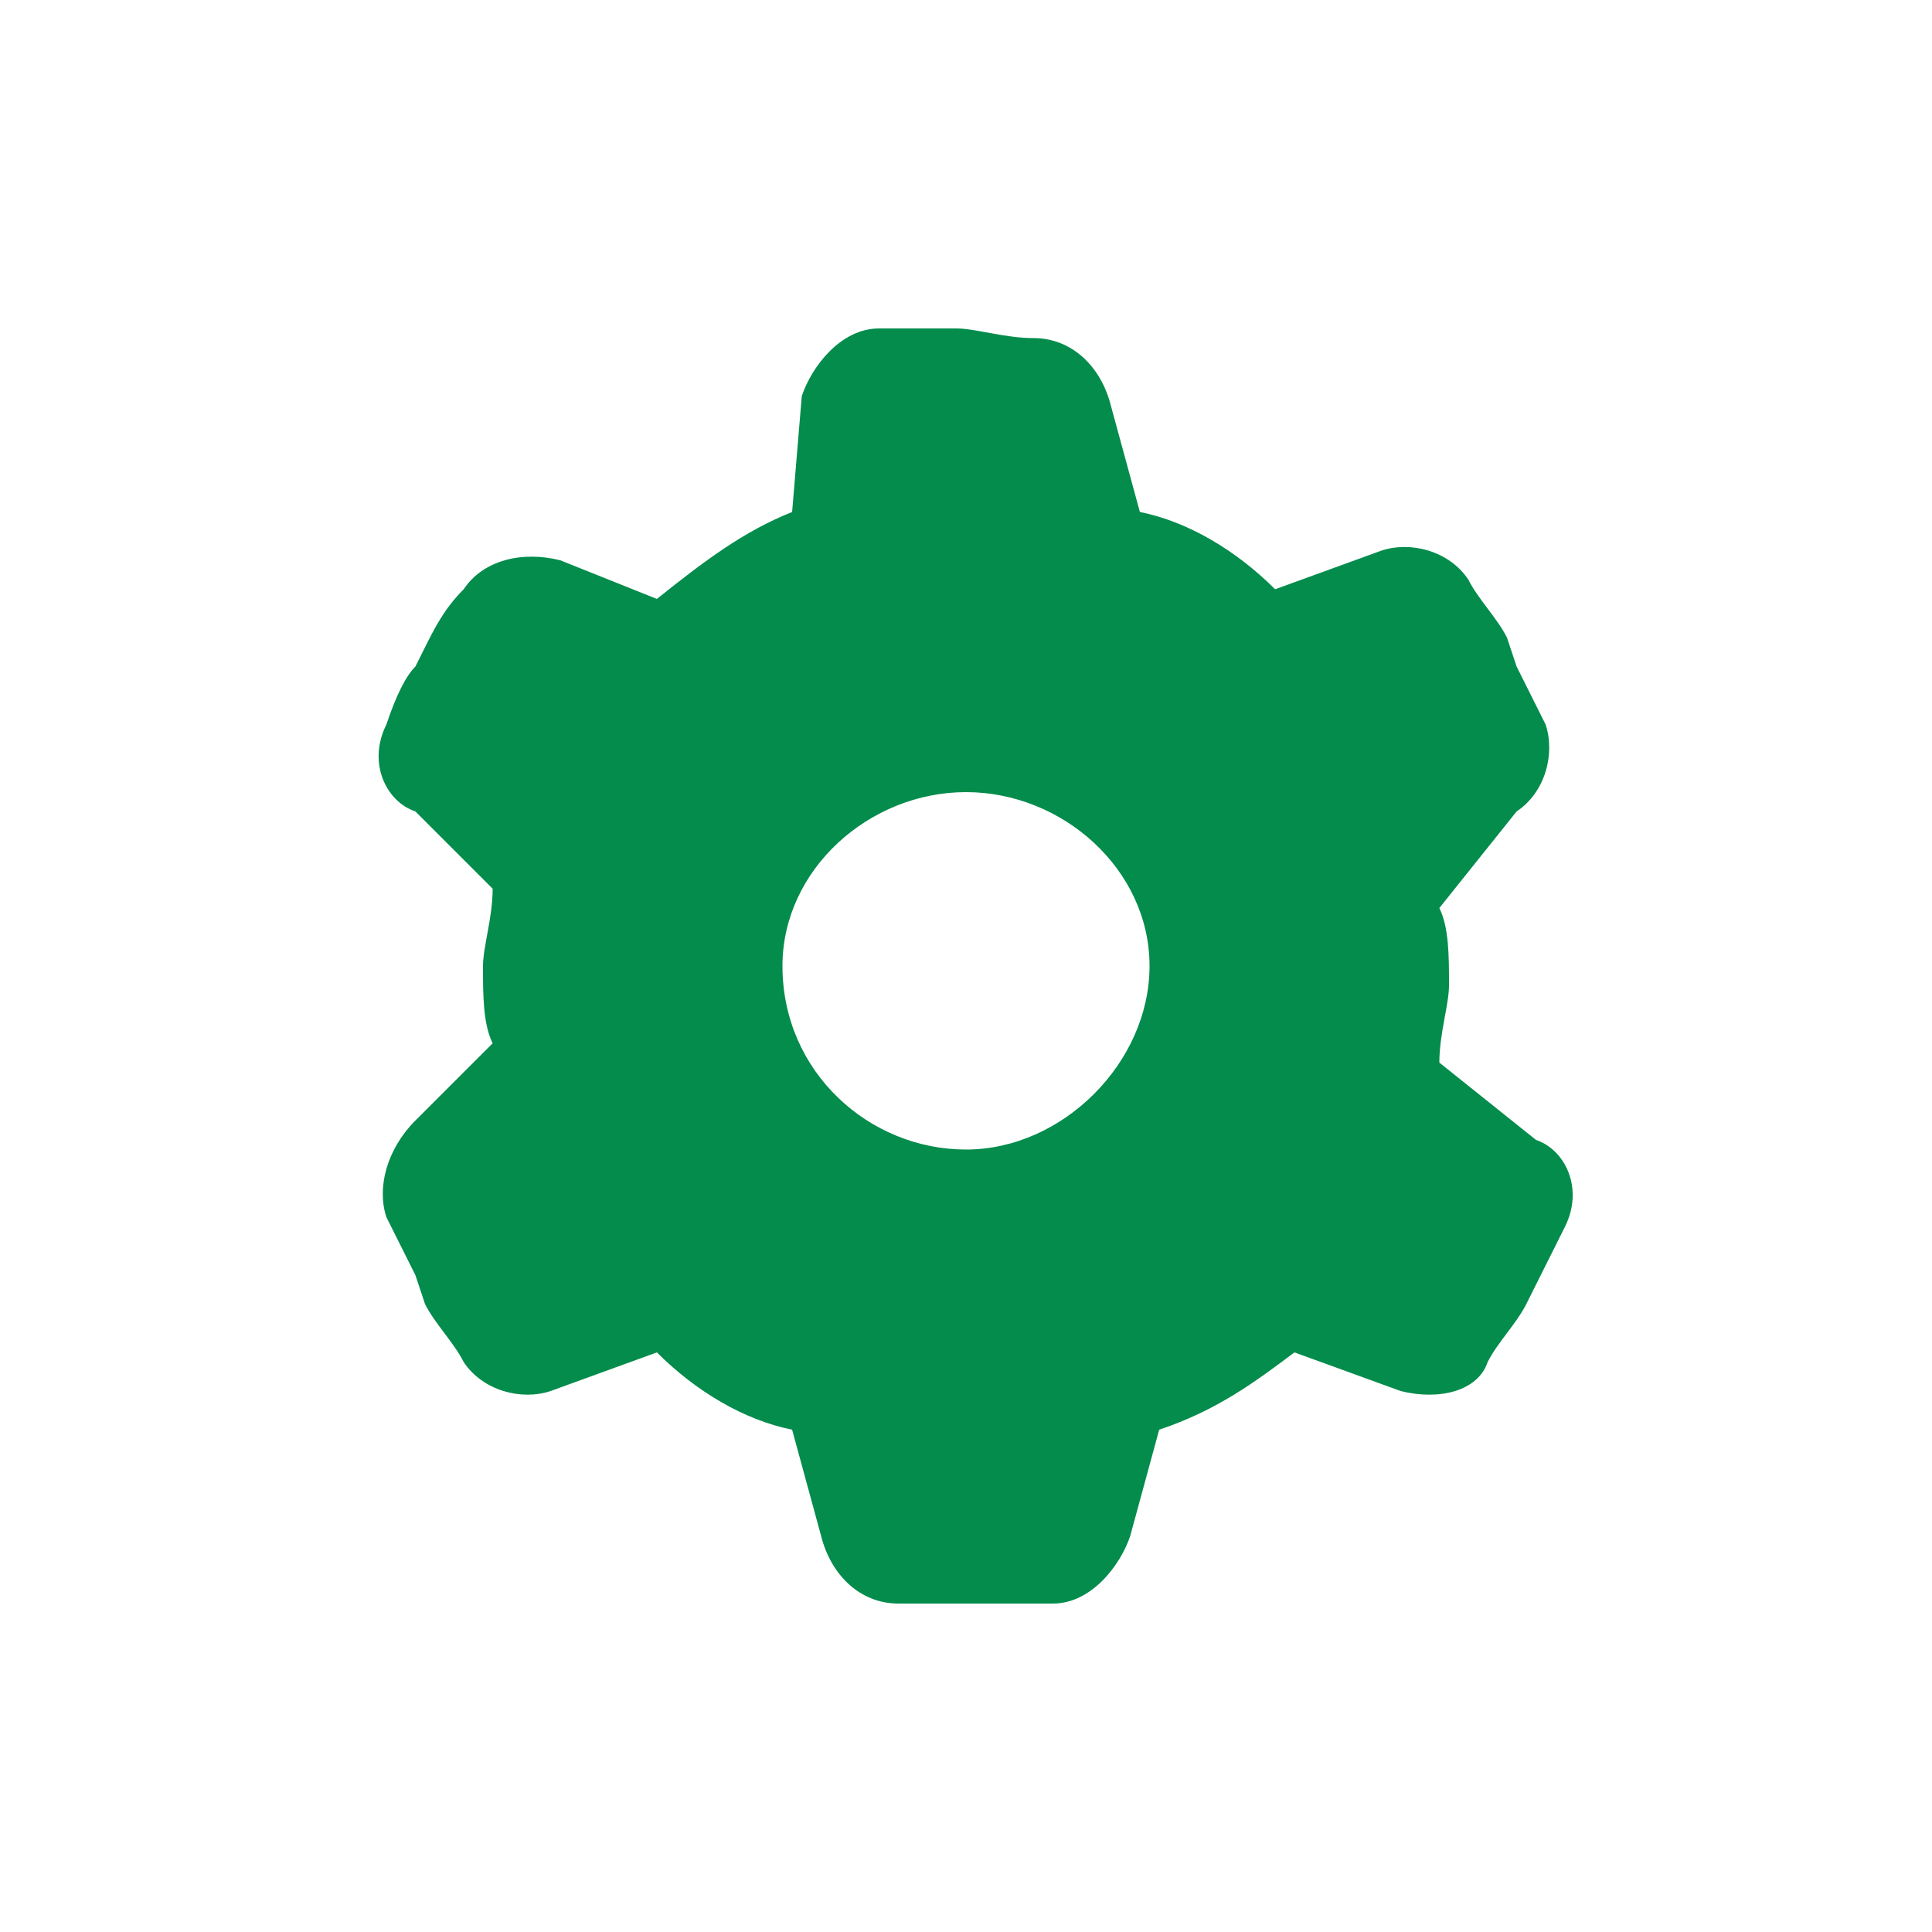 <?xml version="1.0" encoding="utf-8"?>
<!-- Generator: Adobe Illustrator 19.2.1, SVG Export Plug-In . SVG Version: 6.00 Build 0)  -->
<svg version="1.1" id="Layer_1" xmlns="http://www.w3.org/2000/svg" xmlns:xlink="http://www.w3.org/1999/xlink" x="0px" y="0px"
	 viewBox="0 0 20 20" style="enable-background:new 0 0 20 20;" xml:space="preserve">
<style type="text/css">
	.st0{fill:#038C4C;}
</style>
<path class="st0" d="M15.7,8.4C16,8.2,16.1,7.8,16,7.5c-0.1-0.2-0.2-0.4-0.3-0.6l-0.1-0.3c-0.1-0.2-0.3-0.4-0.4-0.6
	c-0.2-0.3-0.6-0.4-0.9-0.3l-1.1,0.4c-0.4-0.4-0.9-0.7-1.4-0.8l-0.3-1.1c-0.1-0.4-0.4-0.7-0.8-0.7c-0.3,0-0.6-0.1-0.8-0.1l0,0
	c-0.3,0-0.6,0-0.8,0c-0.4,0-0.7,0.4-0.8,0.7L8.2,5.3C7.7,5.5,7.3,5.8,6.8,6.2l-1-0.4C5.4,5.7,5,5.8,4.8,6.1C4.6,6.3,4.5,6.5,4.4,6.7
	L4.3,6.9C4.2,7,4.1,7.2,4,7.5C3.8,7.9,4,8.3,4.3,8.4l0.8,0.8C5.1,9.5,5,9.8,5,10c0,0.3,0,0.6,0.1,0.8l-0.8,0.8
	C4,11.9,3.9,12.3,4,12.6c0.1,0.2,0.2,0.4,0.3,0.6l0.1,0.3c0.1,0.2,0.3,0.4,0.4,0.6c0.2,0.3,0.6,0.4,0.9,0.3l1.1-0.4
	c0.4,0.4,0.9,0.7,1.4,0.8l0.3,1.1c0.1,0.4,0.4,0.7,0.8,0.7c0.3,0,0.6,0,0.8,0c0.3,0,0.6,0,0.8,0c0.4,0,0.7-0.4,0.8-0.7l0.3-1.1
	c0.6-0.2,1-0.5,1.4-0.8l1.1,0.4c0.4,0.1,0.8,0,0.9-0.3c0.1-0.2,0.3-0.4,0.4-0.6l0.1-0.2c0.1-0.2,0.2-0.4,0.3-0.6
	c0.2-0.4,0-0.8-0.3-0.9L14.9,11c0-0.3,0.1-0.6,0.1-0.8c0-0.3,0-0.6-0.1-0.8L15.7,8.4L15.7,8.4z M8.1,10C8.1,9,9,8.2,10,8.2
	S11.9,9,11.9,10S11,11.9,10,11.9S8.1,11.1,8.1,10z"/>
</svg>
